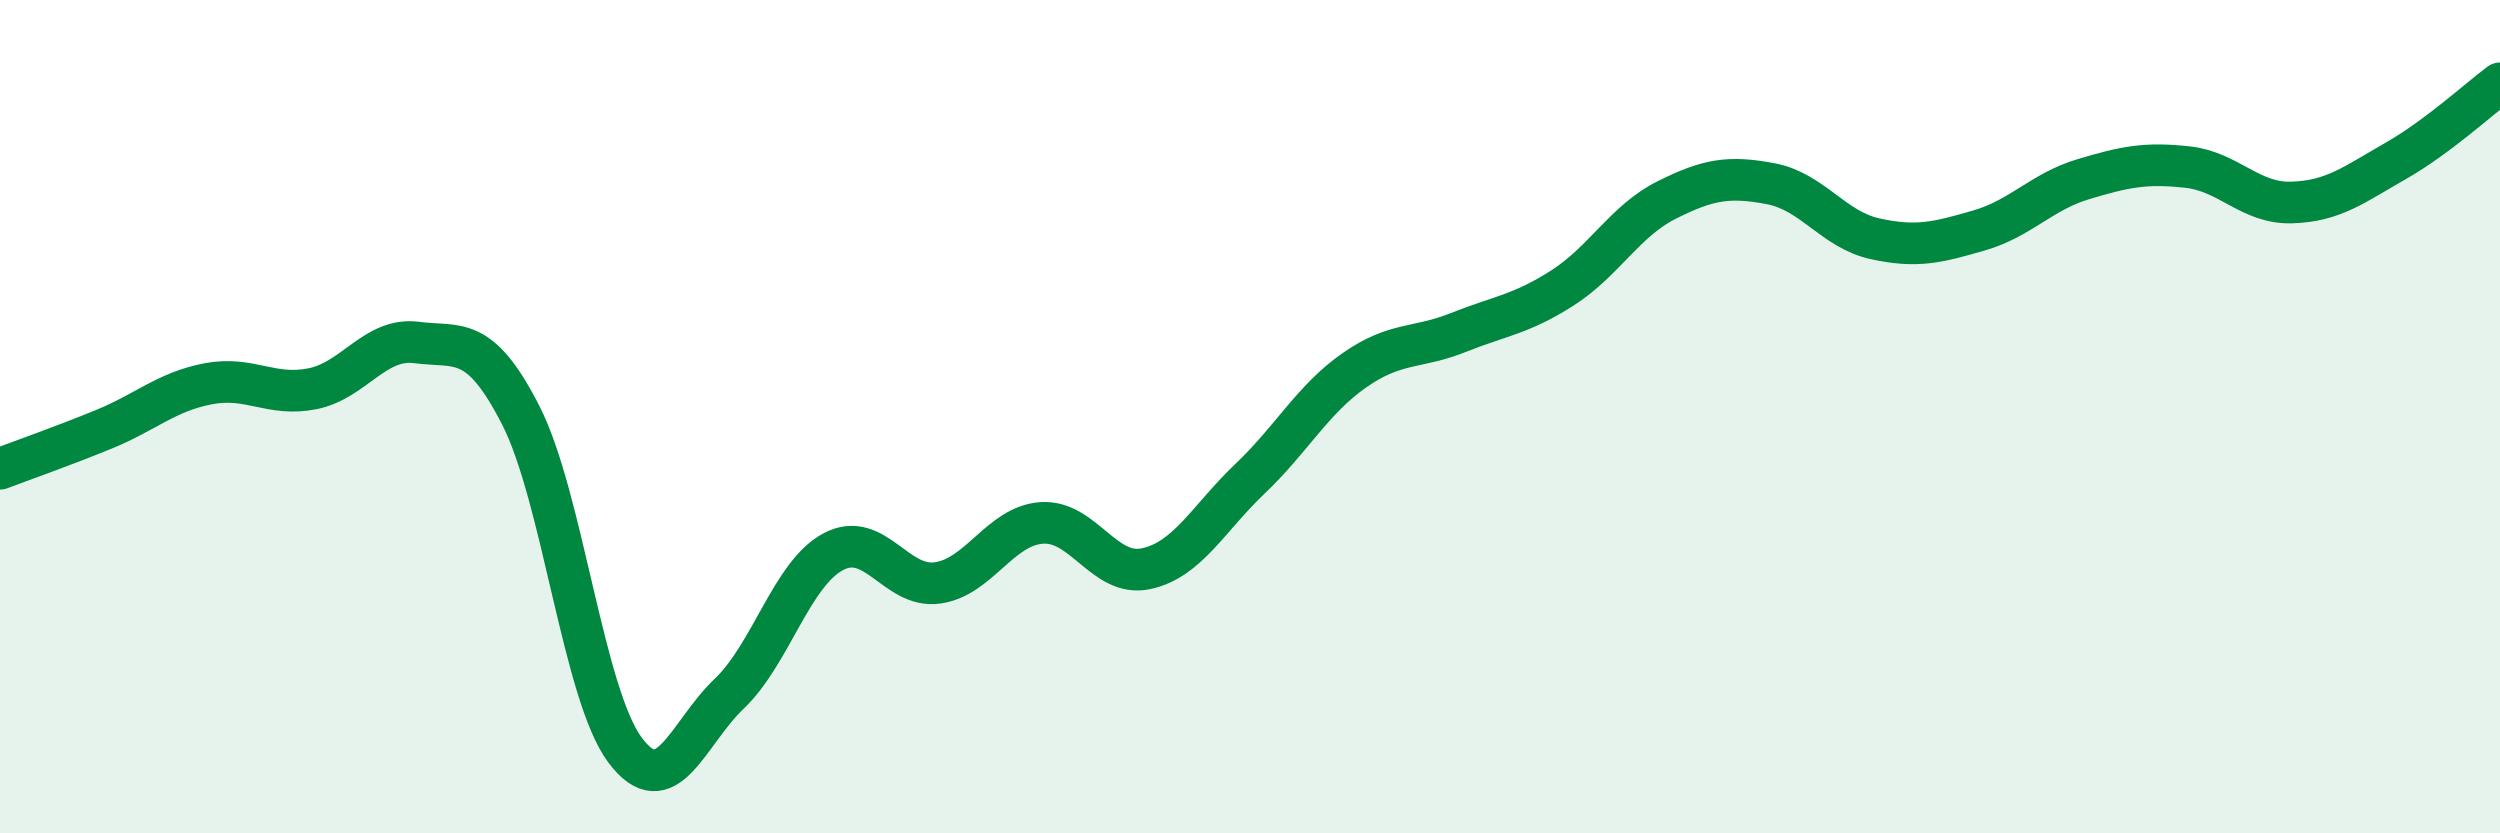 
    <svg width="60" height="20" viewBox="0 0 60 20" xmlns="http://www.w3.org/2000/svg">
      <path
        d="M 0,11.25 C 0.5,11.06 1.5,10.71 2.5,10.3 C 3.5,9.89 4,9.4 5,9.21 C 6,9.02 6.5,9.53 7.5,9.33 C 8.5,9.13 9,8.09 10,8.22 C 11,8.35 11.5,8.01 12.5,9.97 C 13.5,11.93 14,16.66 15,18 C 16,19.34 16.5,17.6 17.5,16.65 C 18.5,15.7 19,13.77 20,13.24 C 21,12.71 21.5,14.13 22.5,13.99 C 23.5,13.85 24,12.62 25,12.55 C 26,12.48 26.5,13.86 27.5,13.65 C 28.5,13.44 29,12.44 30,11.49 C 31,10.54 31.5,9.59 32.5,8.89 C 33.5,8.19 34,8.38 35,7.98 C 36,7.58 36.5,7.55 37.5,6.91 C 38.5,6.27 39,5.3 40,4.8 C 41,4.3 41.5,4.22 42.5,4.41 C 43.5,4.6 44,5.51 45,5.73 C 46,5.95 46.5,5.82 47.5,5.53 C 48.5,5.24 49,4.6 50,4.3 C 51,4 51.5,3.9 52.5,4.01 C 53.5,4.12 54,4.89 55,4.86 C 56,4.83 56.5,4.43 57.5,3.86 C 58.5,3.29 59.5,2.37 60,2L60 20L0 20Z"
        fill="#008740"
        opacity="0.1"
        stroke-linecap="round"
        stroke-linejoin="round"
      />
      <path
        d="M 0,11.25 C 0.5,11.06 1.5,10.71 2.5,10.3 C 3.5,9.89 4,9.4 5,9.21 C 6,9.02 6.5,9.53 7.5,9.33 C 8.5,9.13 9,8.09 10,8.22 C 11,8.35 11.5,8.01 12.5,9.97 C 13.5,11.93 14,16.66 15,18 C 16,19.34 16.5,17.6 17.5,16.65 C 18.5,15.7 19,13.77 20,13.24 C 21,12.71 21.5,14.13 22.5,13.99 C 23.5,13.85 24,12.62 25,12.55 C 26,12.48 26.5,13.86 27.5,13.65 C 28.5,13.44 29,12.44 30,11.49 C 31,10.54 31.5,9.59 32.5,8.89 C 33.5,8.19 34,8.38 35,7.98 C 36,7.58 36.5,7.55 37.5,6.91 C 38.5,6.27 39,5.3 40,4.8 C 41,4.3 41.5,4.22 42.5,4.41 C 43.5,4.6 44,5.51 45,5.73 C 46,5.95 46.5,5.82 47.5,5.53 C 48.5,5.24 49,4.6 50,4.3 C 51,4 51.5,3.9 52.5,4.01 C 53.5,4.12 54,4.89 55,4.86 C 56,4.83 56.5,4.43 57.5,3.86 C 58.5,3.29 59.5,2.37 60,2"
        stroke="#008740"
        stroke-width="1"
        fill="none"
        stroke-linecap="round"
        stroke-linejoin="round"
      />
    </svg>
  